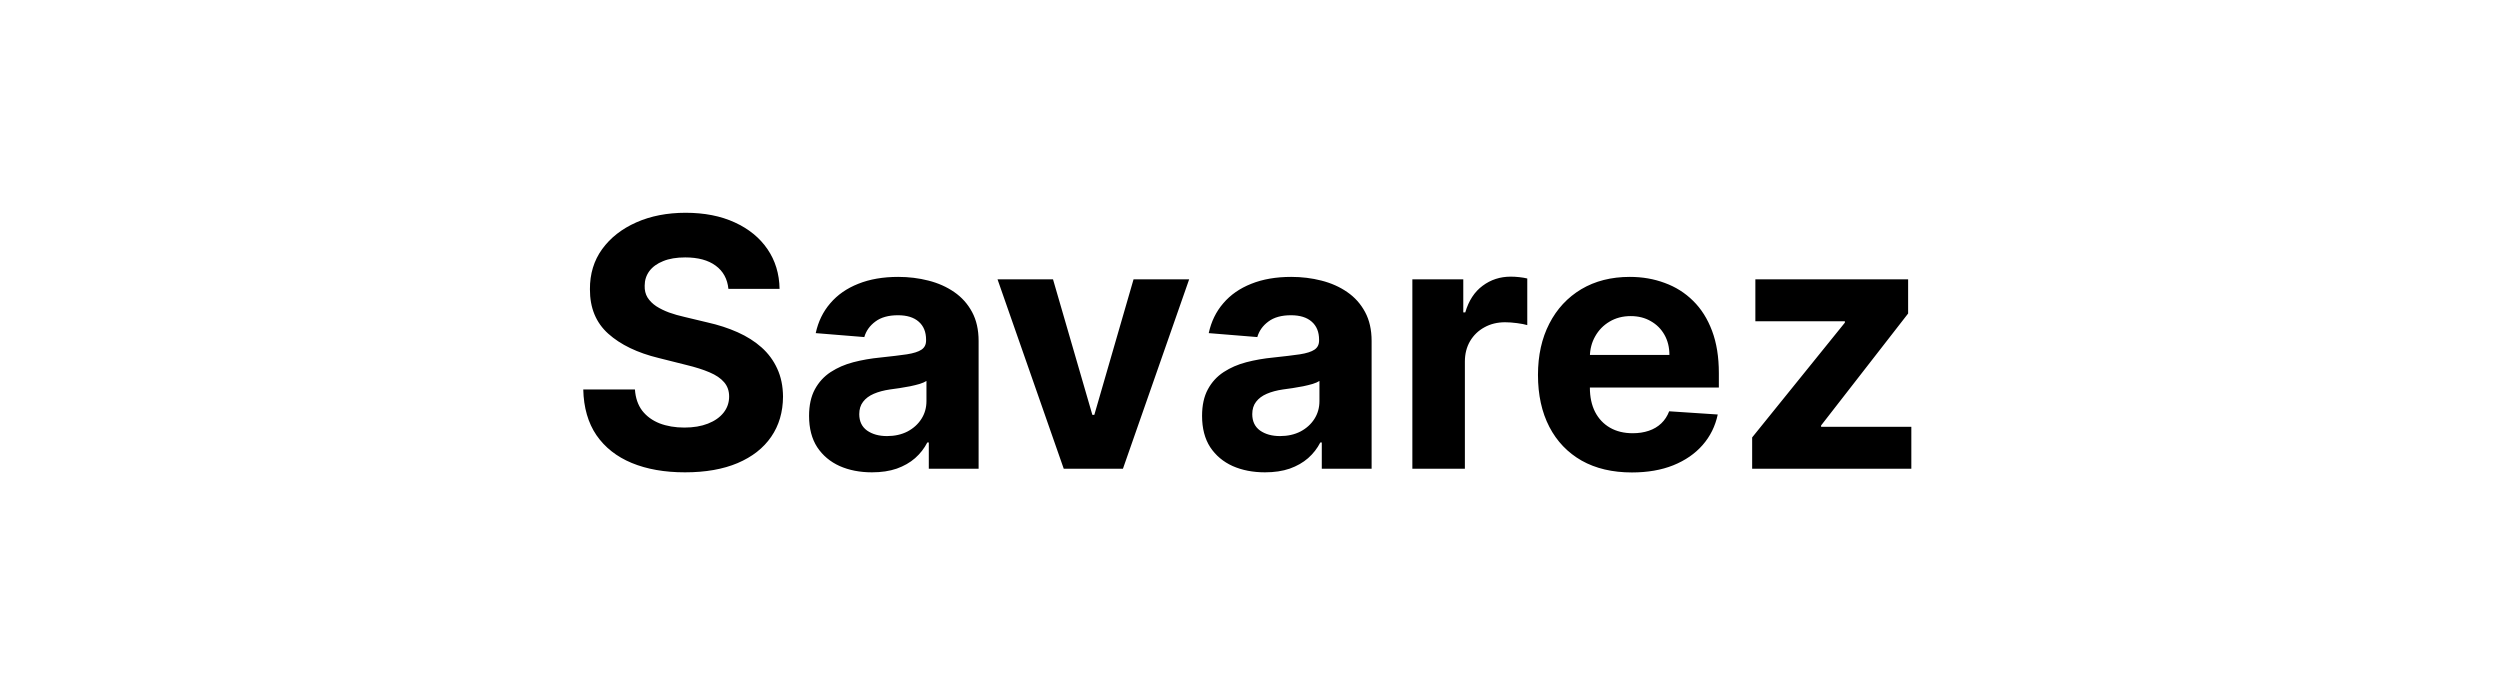 <svg width="144" height="40" viewBox="0 0 144 40" fill="none" xmlns="http://www.w3.org/2000/svg">
<path d="M41.956 16.638C41.899 16.065 41.655 15.62 41.224 15.303C40.793 14.985 40.209 14.827 39.47 14.827C38.968 14.827 38.544 14.898 38.199 15.04C37.853 15.177 37.588 15.369 37.403 15.615C37.223 15.861 37.133 16.141 37.133 16.453C37.124 16.713 37.178 16.941 37.297 17.135C37.42 17.329 37.588 17.497 37.801 17.639C38.014 17.776 38.26 17.897 38.539 18.001C38.819 18.101 39.117 18.186 39.434 18.257L40.741 18.57C41.376 18.712 41.958 18.901 42.488 19.138C43.019 19.375 43.478 19.666 43.866 20.011C44.254 20.357 44.555 20.764 44.768 21.233C44.986 21.702 45.097 22.239 45.102 22.845C45.097 23.735 44.87 24.507 44.42 25.16C43.975 25.809 43.331 26.313 42.488 26.673C41.65 27.028 40.639 27.206 39.456 27.206C38.281 27.206 37.259 27.026 36.387 26.666C35.521 26.306 34.844 25.774 34.356 25.068C33.873 24.358 33.62 23.48 33.596 22.433H36.572C36.605 22.921 36.745 23.328 36.991 23.655C37.242 23.977 37.576 24.221 37.992 24.386C38.414 24.547 38.89 24.628 39.42 24.628C39.941 24.628 40.393 24.552 40.777 24.401C41.165 24.249 41.466 24.038 41.679 23.768C41.892 23.499 41.998 23.188 41.998 22.838C41.998 22.511 41.901 22.237 41.707 22.014C41.518 21.792 41.238 21.602 40.869 21.446C40.504 21.29 40.057 21.148 39.527 21.02L37.943 20.622C36.717 20.324 35.748 19.858 35.038 19.223C34.328 18.588 33.975 17.734 33.98 16.659C33.975 15.778 34.209 15.009 34.683 14.351C35.161 13.693 35.817 13.179 36.65 12.81C37.483 12.44 38.431 12.256 39.491 12.256C40.571 12.256 41.513 12.44 42.318 12.81C43.127 13.179 43.757 13.693 44.207 14.351C44.657 15.009 44.889 15.771 44.903 16.638H41.956ZM50.224 27.206C49.528 27.206 48.908 27.085 48.364 26.844C47.819 26.598 47.388 26.235 47.071 25.757C46.758 25.274 46.602 24.673 46.602 23.953C46.602 23.347 46.714 22.838 46.936 22.426C47.159 22.014 47.462 21.683 47.845 21.432C48.229 21.181 48.664 20.991 49.152 20.864C49.644 20.736 50.16 20.646 50.7 20.594C51.335 20.527 51.846 20.466 52.234 20.409C52.623 20.348 52.904 20.258 53.08 20.139C53.255 20.021 53.342 19.846 53.342 19.614V19.571C53.342 19.121 53.2 18.773 52.916 18.527C52.637 18.281 52.239 18.158 51.723 18.158C51.178 18.158 50.745 18.278 50.423 18.52C50.101 18.757 49.888 19.055 49.784 19.415L46.986 19.188C47.128 18.525 47.407 17.952 47.824 17.469C48.24 16.981 48.778 16.607 49.436 16.347C50.099 16.081 50.866 15.949 51.737 15.949C52.343 15.949 52.923 16.02 53.477 16.162C54.036 16.304 54.531 16.524 54.962 16.822C55.397 17.121 55.74 17.504 55.992 17.973C56.242 18.437 56.368 18.993 56.368 19.642V27H53.499V25.487H53.413C53.238 25.828 53.004 26.129 52.71 26.389C52.417 26.645 52.064 26.846 51.652 26.993C51.24 27.135 50.764 27.206 50.224 27.206ZM51.091 25.118C51.536 25.118 51.929 25.03 52.27 24.855C52.611 24.675 52.878 24.434 53.072 24.131C53.267 23.828 53.364 23.484 53.364 23.101V21.943C53.269 22.005 53.139 22.062 52.973 22.114C52.812 22.161 52.63 22.206 52.426 22.249C52.222 22.287 52.019 22.322 51.815 22.355C51.612 22.384 51.427 22.41 51.261 22.433C50.906 22.485 50.596 22.568 50.331 22.682C50.066 22.796 49.86 22.949 49.713 23.143C49.566 23.333 49.493 23.57 49.493 23.854C49.493 24.266 49.642 24.581 49.94 24.798C50.243 25.011 50.627 25.118 51.091 25.118ZM68.495 16.091L64.681 27H61.272L57.458 16.091H60.654L62.92 23.896H63.033L65.292 16.091H68.495ZM72.861 27.206C72.165 27.206 71.545 27.085 71 26.844C70.456 26.598 70.025 26.235 69.708 25.757C69.395 25.274 69.239 24.673 69.239 23.953C69.239 23.347 69.35 22.838 69.573 22.426C69.795 22.014 70.098 21.683 70.482 21.432C70.865 21.181 71.301 20.991 71.789 20.864C72.281 20.736 72.797 20.646 73.337 20.594C73.972 20.527 74.483 20.466 74.871 20.409C75.259 20.348 75.541 20.258 75.716 20.139C75.891 20.021 75.979 19.846 75.979 19.614V19.571C75.979 19.121 75.837 18.773 75.553 18.527C75.274 18.281 74.876 18.158 74.36 18.158C73.815 18.158 73.382 18.278 73.06 18.52C72.738 18.757 72.525 19.055 72.421 19.415L69.623 19.188C69.765 18.525 70.044 17.952 70.461 17.469C70.877 16.981 71.415 16.607 72.073 16.347C72.736 16.081 73.503 15.949 74.374 15.949C74.98 15.949 75.56 16.02 76.114 16.162C76.673 16.304 77.168 16.524 77.598 16.822C78.034 17.121 78.377 17.504 78.628 17.973C78.879 18.437 79.005 18.993 79.005 19.642V27H76.135V25.487H76.05C75.875 25.828 75.641 26.129 75.347 26.389C75.053 26.645 74.701 26.846 74.289 26.993C73.877 27.135 73.401 27.206 72.861 27.206ZM73.728 25.118C74.173 25.118 74.566 25.03 74.907 24.855C75.248 24.675 75.515 24.434 75.709 24.131C75.903 23.828 76 23.484 76 23.101V21.943C75.906 22.005 75.775 22.062 75.61 22.114C75.449 22.161 75.266 22.206 75.063 22.249C74.859 22.287 74.656 22.322 74.452 22.355C74.249 22.384 74.064 22.41 73.898 22.433C73.543 22.485 73.233 22.568 72.968 22.682C72.703 22.796 72.497 22.949 72.35 23.143C72.203 23.333 72.13 23.57 72.13 23.854C72.13 24.266 72.279 24.581 72.577 24.798C72.88 25.011 73.264 25.118 73.728 25.118ZM81.352 27V16.091H84.285V17.994H84.399C84.598 17.317 84.931 16.806 85.4 16.46C85.869 16.11 86.409 15.935 87.019 15.935C87.171 15.935 87.334 15.944 87.51 15.963C87.685 15.982 87.839 16.008 87.971 16.041V18.726C87.829 18.683 87.633 18.645 87.382 18.612C87.131 18.579 86.901 18.562 86.693 18.562C86.248 18.562 85.85 18.66 85.5 18.854C85.154 19.043 84.879 19.308 84.676 19.649C84.477 19.99 84.377 20.383 84.377 20.828V27H81.352ZM93.999 27.213C92.877 27.213 91.911 26.986 91.102 26.531C90.297 26.072 89.676 25.423 89.241 24.585C88.805 23.742 88.587 22.746 88.587 21.595C88.587 20.473 88.805 19.488 89.241 18.641C89.676 17.793 90.29 17.133 91.08 16.659C91.876 16.186 92.808 15.949 93.879 15.949C94.598 15.949 95.268 16.065 95.888 16.297C96.513 16.524 97.058 16.867 97.522 17.327C97.991 17.786 98.355 18.364 98.616 19.06C98.876 19.751 99.006 20.561 99.006 21.489V22.32H89.795V20.445H96.158C96.158 20.009 96.064 19.623 95.874 19.287C95.685 18.951 95.422 18.688 95.086 18.499C94.754 18.305 94.369 18.207 93.928 18.207C93.469 18.207 93.062 18.314 92.707 18.527C92.356 18.735 92.082 19.017 91.883 19.372C91.684 19.723 91.582 20.113 91.577 20.544V22.327C91.577 22.866 91.677 23.333 91.876 23.726C92.079 24.119 92.366 24.422 92.735 24.635C93.104 24.848 93.542 24.954 94.049 24.954C94.385 24.954 94.693 24.907 94.972 24.812C95.252 24.718 95.491 24.576 95.69 24.386C95.888 24.197 96.04 23.965 96.144 23.69L98.942 23.875C98.8 24.547 98.509 25.134 98.069 25.636C97.633 26.134 97.07 26.522 96.379 26.801C95.692 27.076 94.899 27.213 93.999 27.213ZM100.924 27V25.196L106.265 18.584V18.506H101.109V16.091H109.908V18.058L104.894 24.507V24.585H110.093V27H100.924Z" fill="black"/>
</svg>
